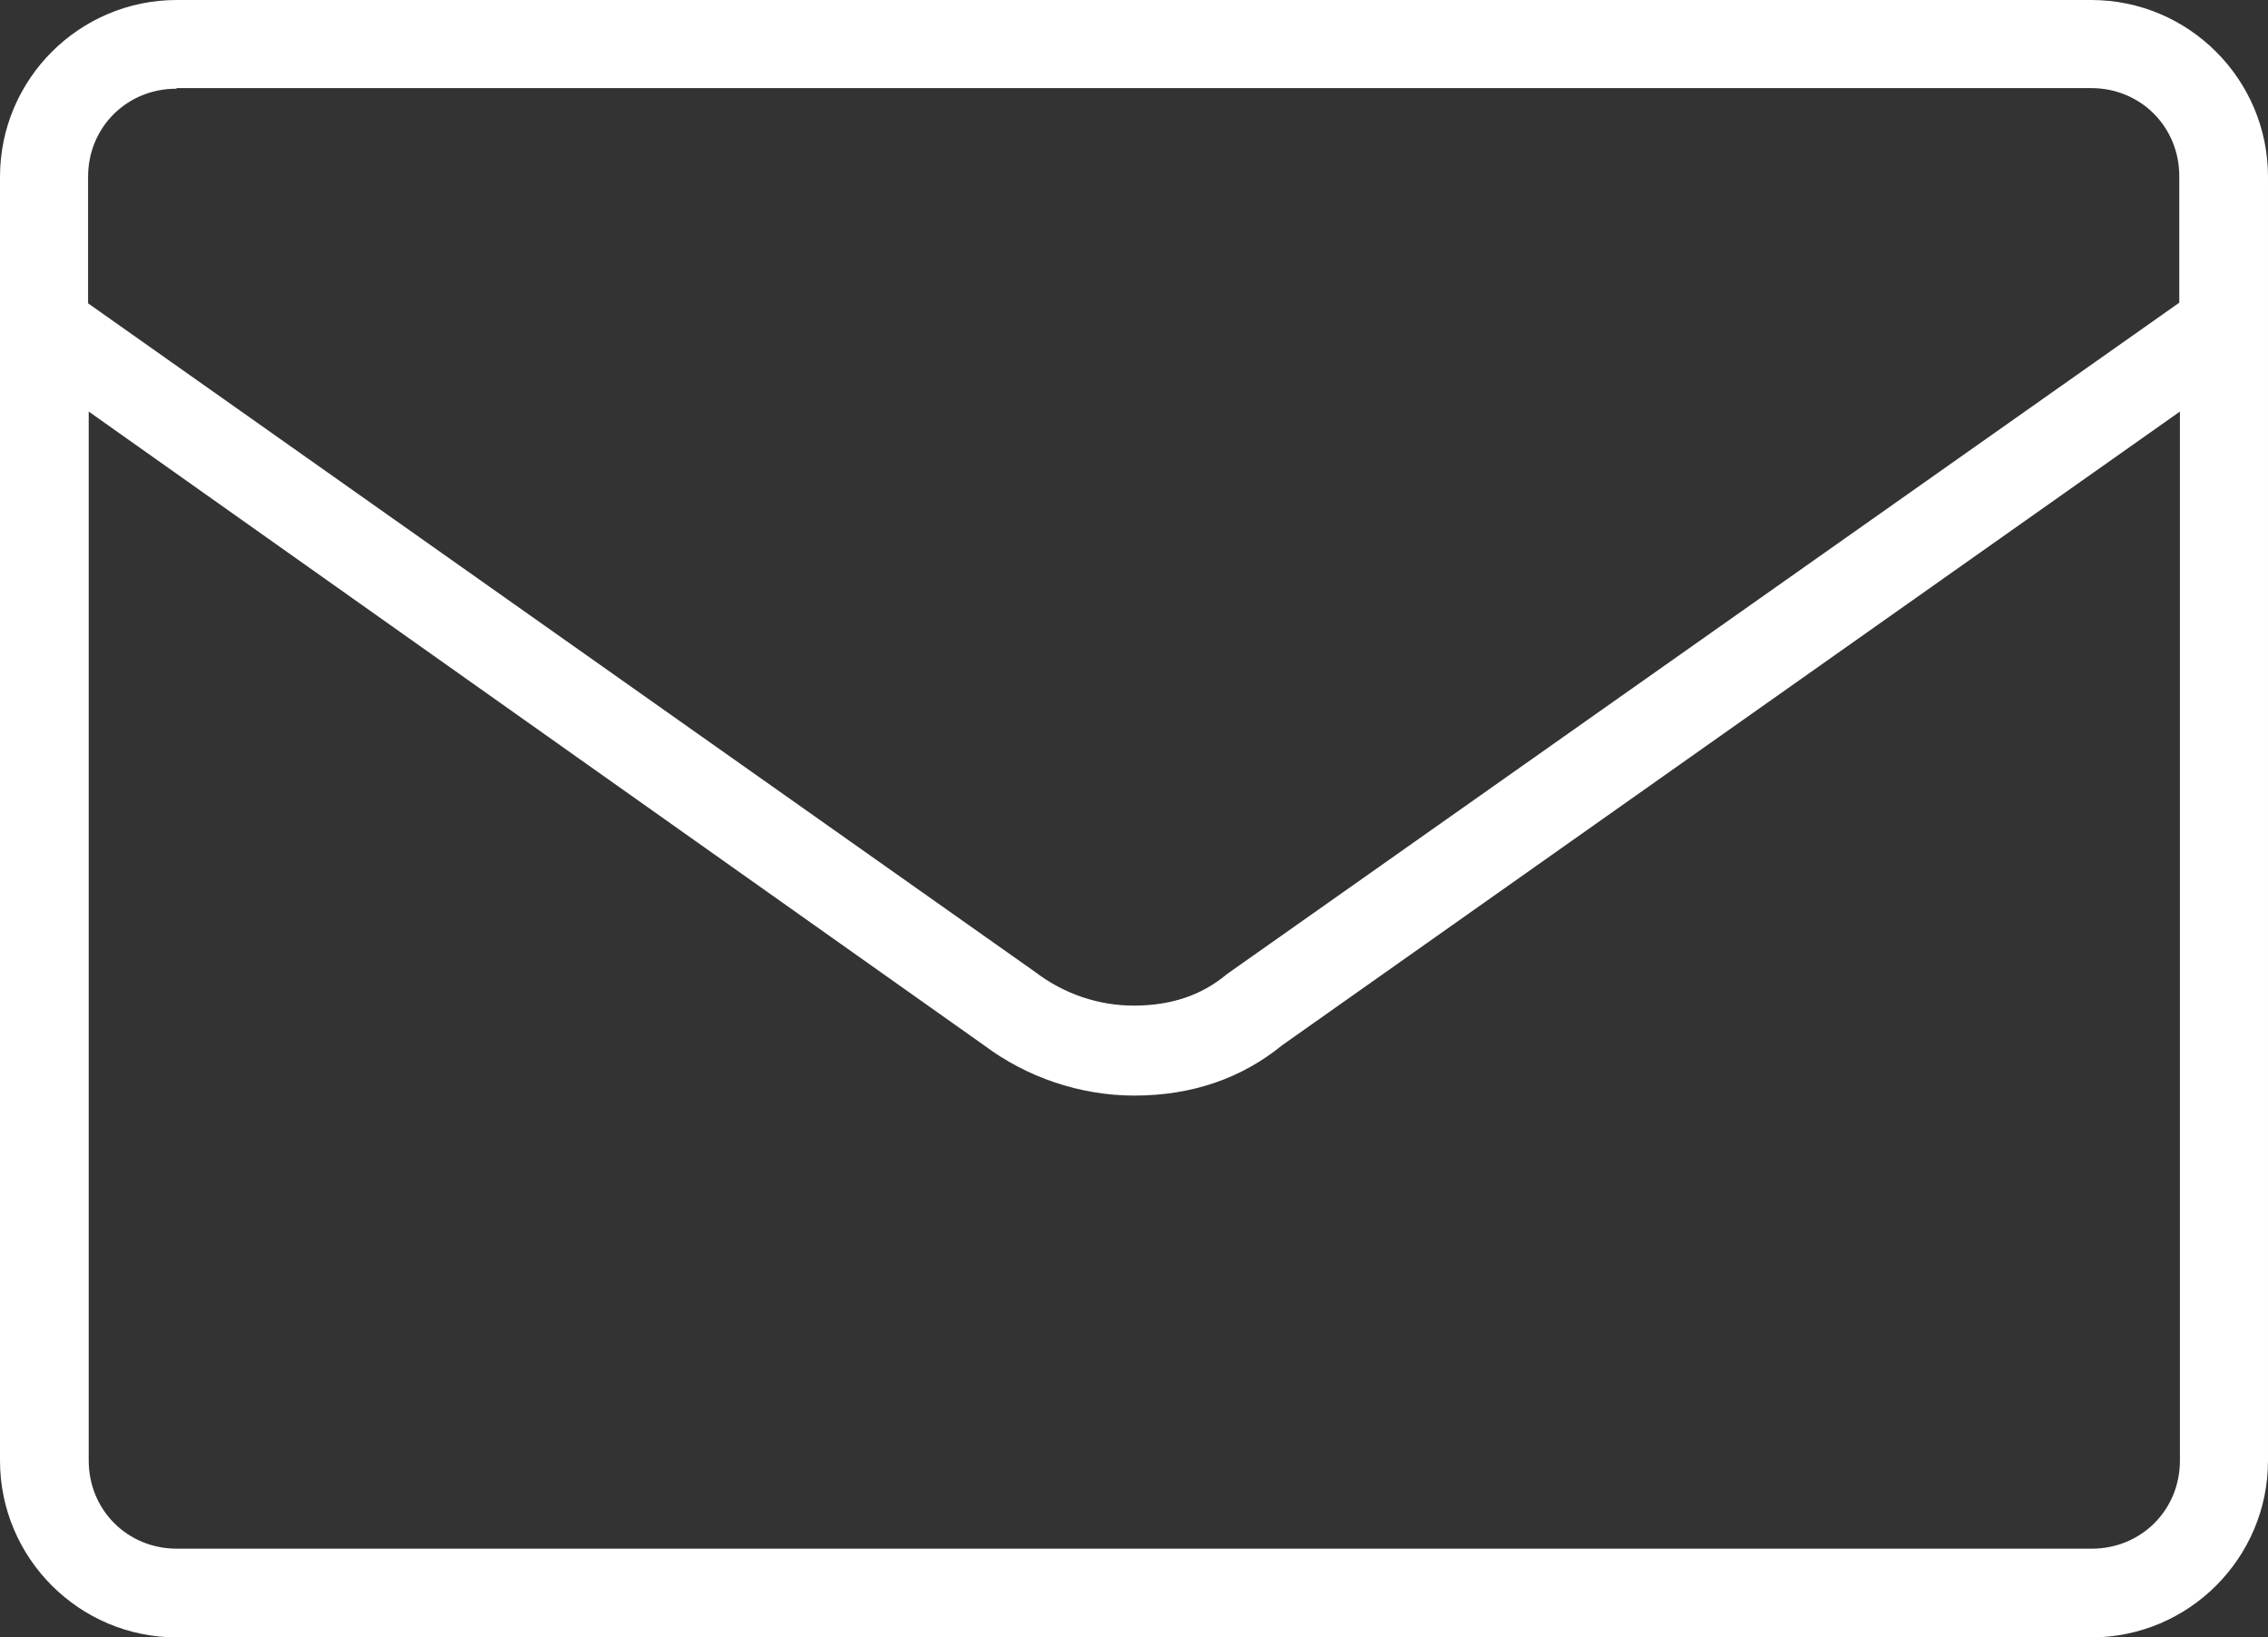 <?xml version="1.0" encoding="UTF-8"?>
<svg id="_レイヤー_1" data-name="レイヤー 1" xmlns="http://www.w3.org/2000/svg" viewBox="0 0 36.05 26.02">
  <rect x="0" y="0" width="36.05" height="26.02" fill="#333333" stroke="none"/>
  <defs>
    <style>
      .cls-1 {
        stroke-width: 0px;
        fill: #fff;
      }
    </style>
  </defs>
  <path class="cls-1" d="m33.24,0H2.81C1.26,0,0,1.26,0,2.81v20.4c0,1.55,1.26,2.81,2.81,2.81h30.43c1.55,0,2.81-1.26,2.81-2.81V2.81c0-1.55-1.26-2.81-2.81-2.81ZM2.81,1.4h30.43c.79,0,1.4.62,1.4,1.4v2.01l-15.11,10.65s-.03.02-.04.03c-.4.33-.88.49-1.47.49-.55,0-1.1-.18-1.56-.53L1.4,4.82v-2.01c0-.79.62-1.4,1.4-1.4Zm31.84,21.81c0,.79-.62,1.4-1.4,1.4H2.81c-.79,0-1.4-.62-1.4-1.4V6.54l14.23,10.07c.68.51,1.53.8,2.39.8.91,0,1.7-.27,2.35-.8l14.27-10.07v16.67Z"/>
</svg>